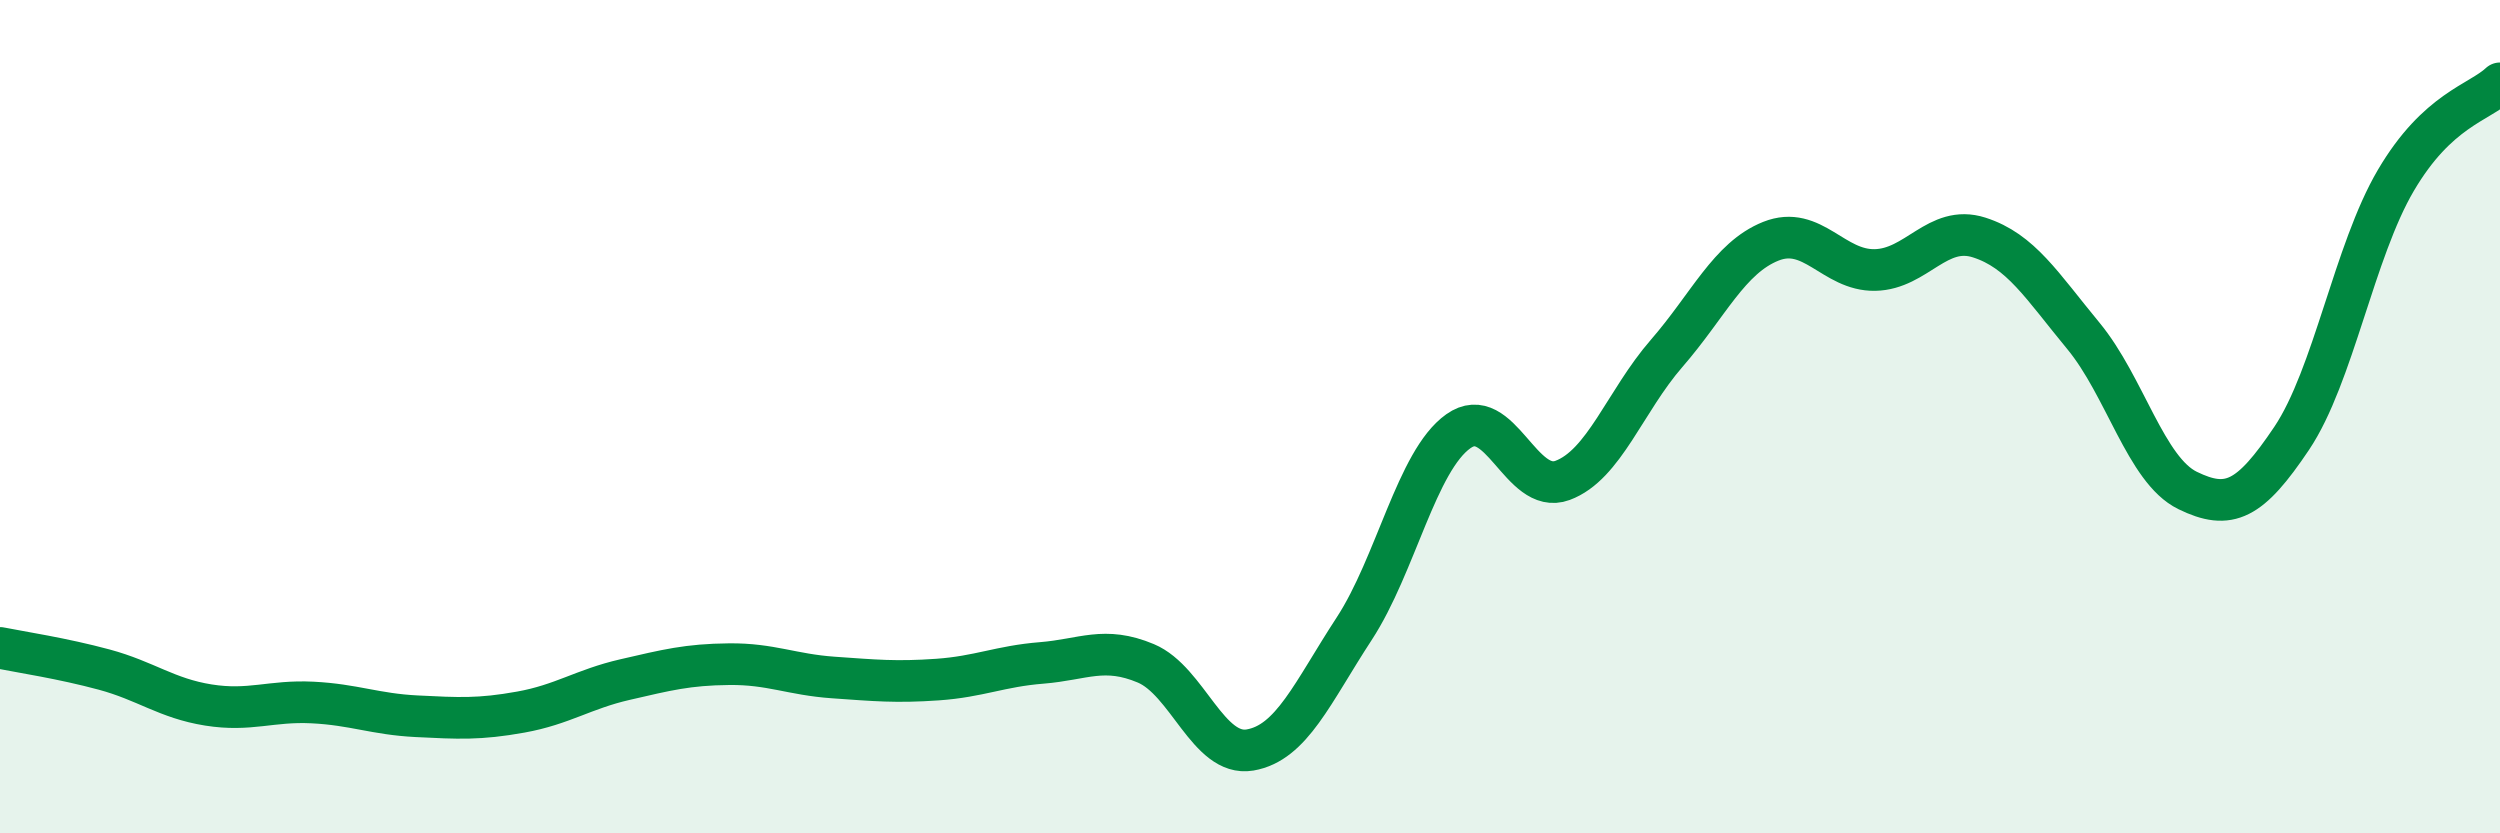 
    <svg width="60" height="20" viewBox="0 0 60 20" xmlns="http://www.w3.org/2000/svg">
      <path
        d="M 0,15.55 C 0.5,15.65 1.5,15.8 2.5,16.07 C 3.5,16.34 4,16.76 5,16.92 C 6,17.08 6.5,16.81 7.5,16.86 C 8.5,16.91 9,17.14 10,17.19 C 11,17.24 11.5,17.27 12.5,17.09 C 13.5,16.91 14,16.54 15,16.31 C 16,16.08 16.5,15.95 17.5,15.94 C 18.5,15.93 19,16.19 20,16.26 C 21,16.33 21.5,16.38 22.5,16.31 C 23.5,16.24 24,15.99 25,15.91 C 26,15.83 26.5,15.5 27.5,15.92 C 28.5,16.34 29,18.17 30,18 C 31,17.83 31.5,16.62 32.5,15.09 C 33.5,13.56 34,11.06 35,10.35 C 36,9.64 36.5,11.9 37.5,11.53 C 38.5,11.16 39,9.63 40,8.48 C 41,7.33 41.5,6.19 42.5,5.79 C 43.5,5.39 44,6.5 45,6.48 C 46,6.46 46.5,5.38 47.5,5.7 C 48.5,6.02 49,6.85 50,8.06 C 51,9.27 51.5,11.28 52.5,11.77 C 53.5,12.26 54,12.01 55,10.52 C 56,9.03 56.5,6.03 57.5,4.33 C 58.5,2.63 59.5,2.47 60,2L60 20L0 20Z"
        fill="#008740"
        opacity="0.1"
        stroke-linecap="round"
        stroke-linejoin="round"
      />
      <path
        d="M 0,15.55 C 0.5,15.65 1.5,15.8 2.5,16.07 C 3.5,16.34 4,16.76 5,16.92 C 6,17.08 6.5,16.81 7.5,16.86 C 8.5,16.91 9,17.14 10,17.19 C 11,17.24 11.5,17.27 12.5,17.09 C 13.5,16.91 14,16.54 15,16.31 C 16,16.08 16.5,15.95 17.5,15.94 C 18.5,15.93 19,16.19 20,16.26 C 21,16.33 21.5,16.38 22.5,16.31 C 23.5,16.24 24,15.99 25,15.91 C 26,15.83 26.5,15.5 27.5,15.92 C 28.5,16.34 29,18.17 30,18 C 31,17.83 31.5,16.62 32.5,15.09 C 33.5,13.56 34,11.06 35,10.35 C 36,9.64 36.5,11.9 37.5,11.53 C 38.5,11.16 39,9.63 40,8.48 C 41,7.33 41.5,6.19 42.5,5.79 C 43.5,5.39 44,6.5 45,6.48 C 46,6.46 46.5,5.38 47.5,5.7 C 48.5,6.02 49,6.85 50,8.06 C 51,9.27 51.5,11.28 52.5,11.77 C 53.5,12.26 54,12.01 55,10.52 C 56,9.03 56.5,6.03 57.5,4.33 C 58.5,2.63 59.5,2.47 60,2"
        stroke="#008740"
        stroke-width="1"
        fill="none"
        stroke-linecap="round"
        stroke-linejoin="round"
      />
    </svg>
  
